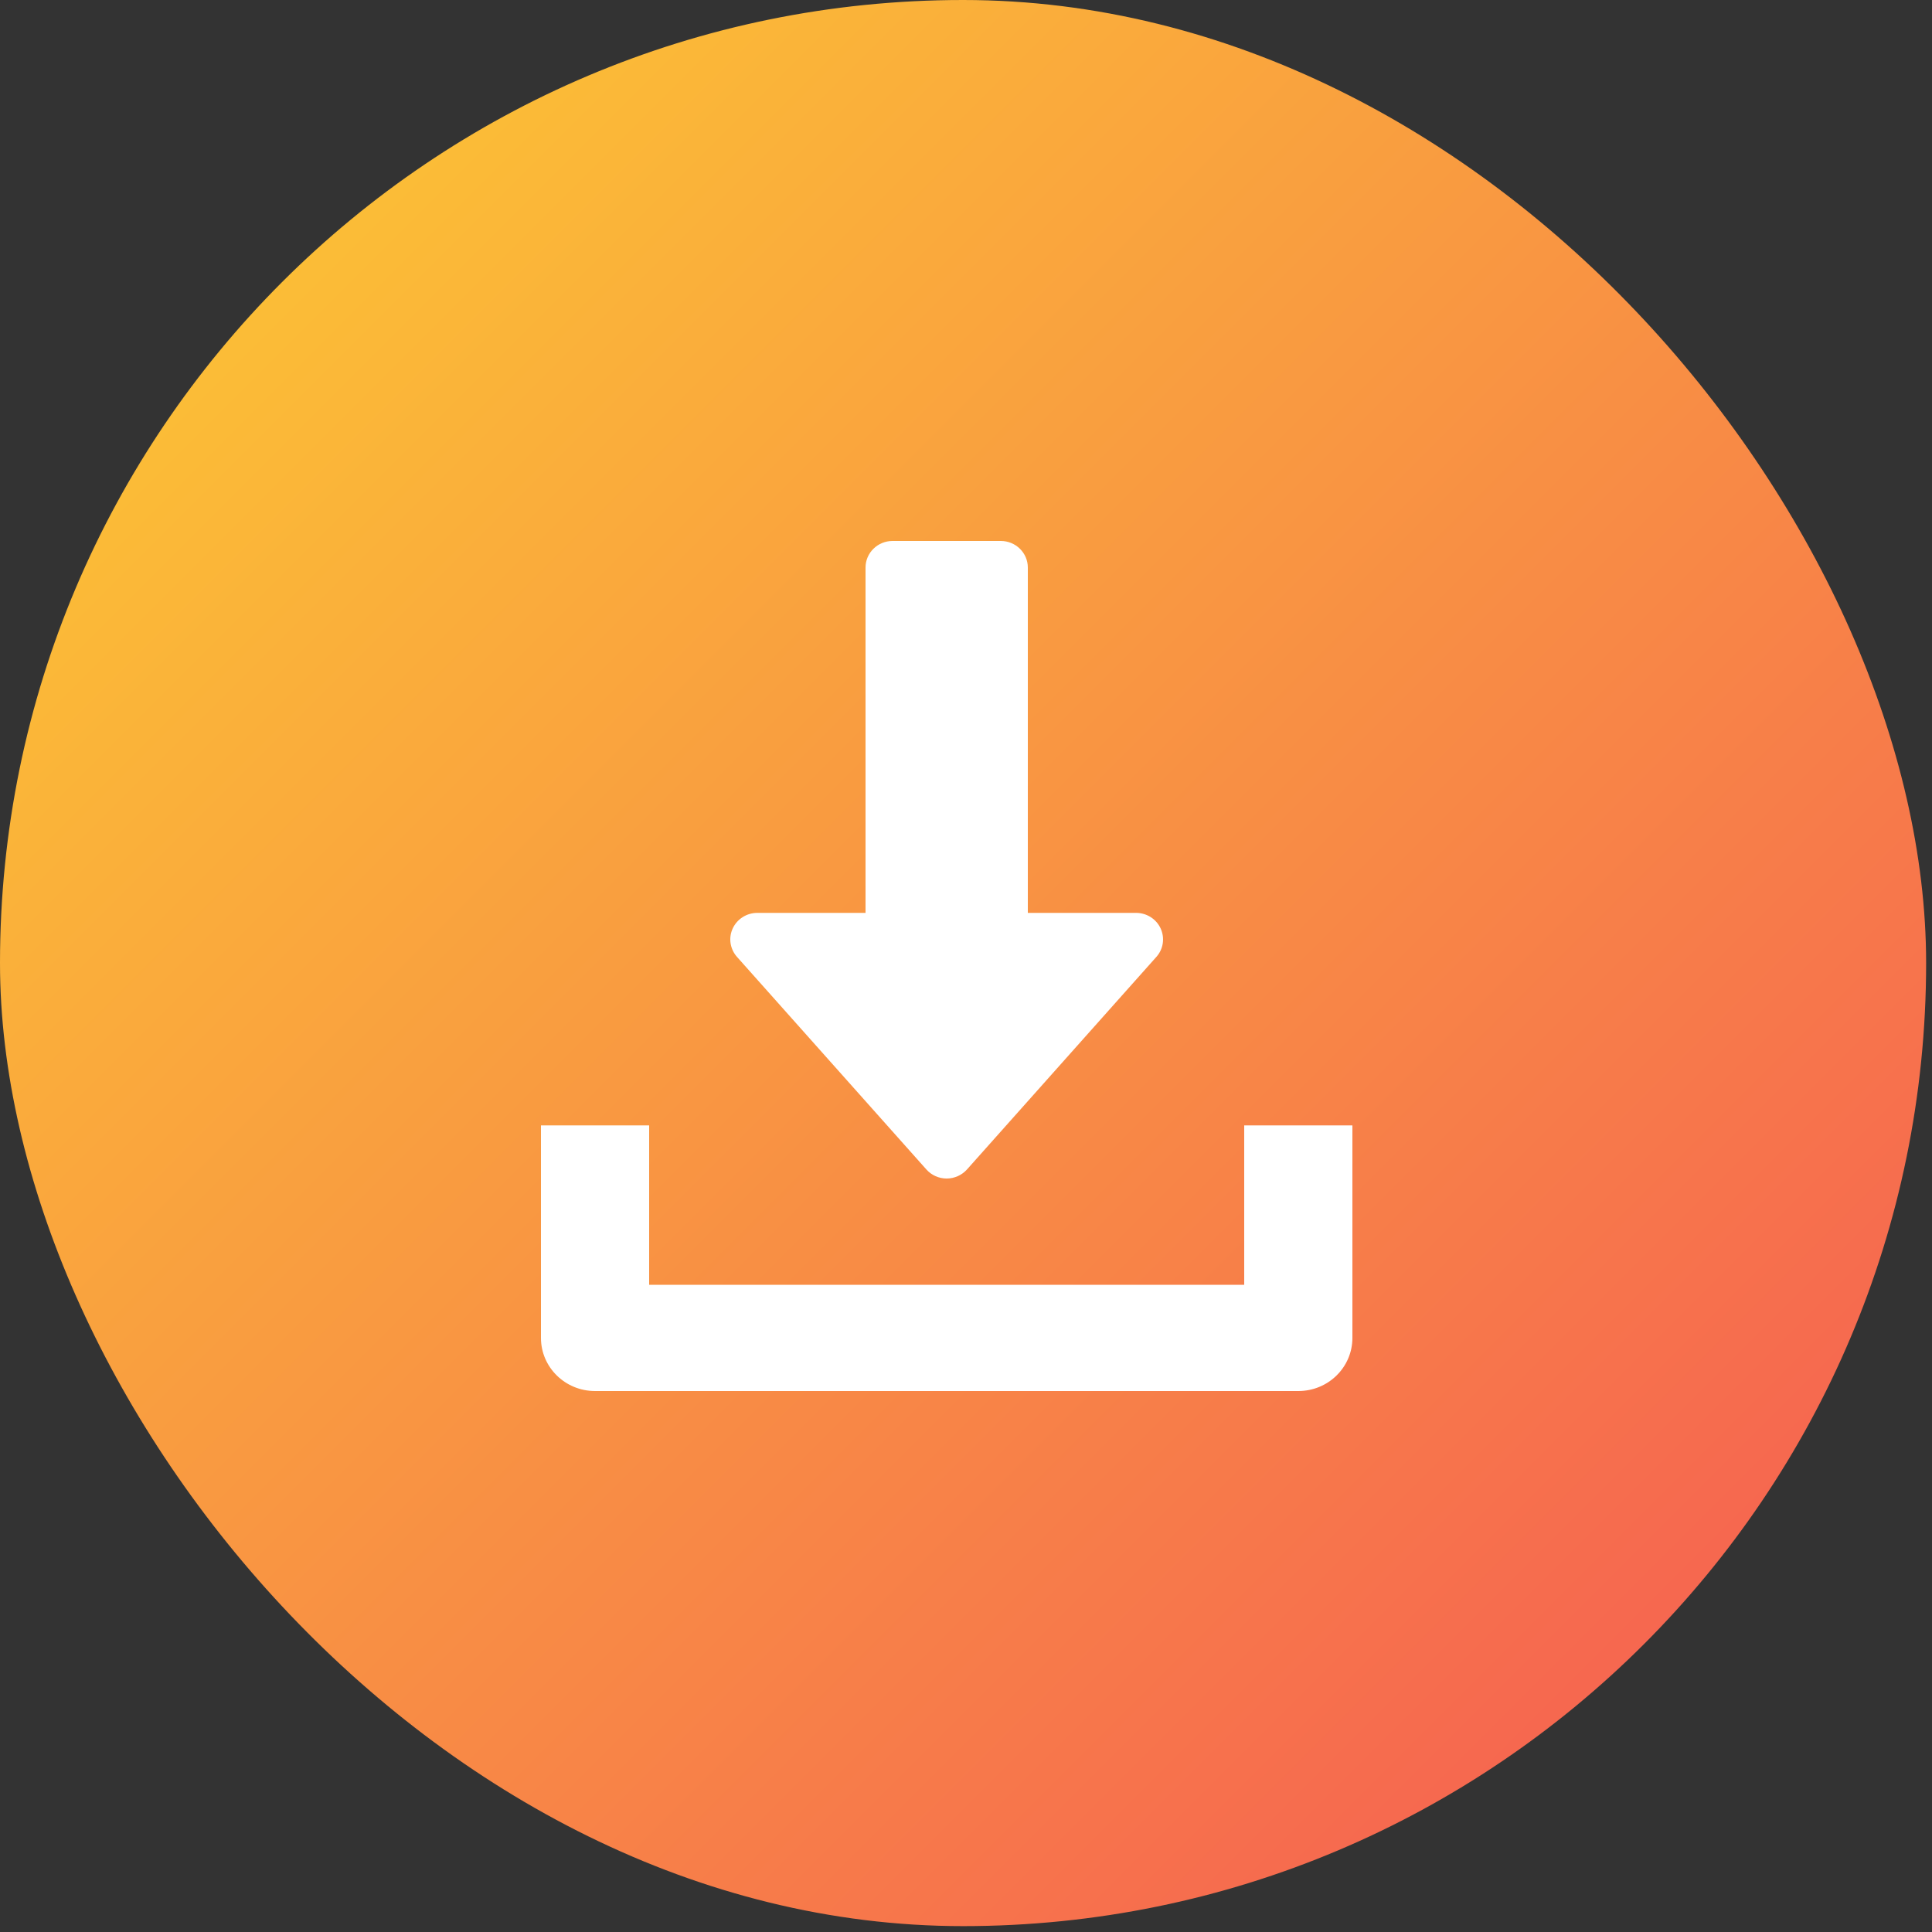 <?xml version="1.0" encoding="UTF-8"?>
<svg width="50px" height="50px" viewBox="0 0 50 50" version="1.1" xmlns="http://www.w3.org/2000/svg" xmlns:xlink="http://www.w3.org/1999/xlink">
    <rect x="0" y="0" width="50" height="50" fill="#333333" stroke="none"/>
    <!-- Generator: Sketch 61 (89581) - https://sketch.com -->
    <title>Group 2 Copy 15</title>
    <desc>Created with Sketch.</desc>
    <defs>
        <linearGradient x1="0%" y1="0%" x2="100%" y2="100%" id="linearGradient-1">
            <stop stop-color="#FCCF31" offset="0%"></stop>
            <stop stop-color="#F55555" offset="100%"></stop>
        </linearGradient>
    </defs>
    <g id="Page-1" stroke="none" stroke-width="1" fill="none" fill-rule="evenodd">
        <g id="Affiliate-page-for-ERP_Design_Final" transform="translate(-458, -3531)">
            <g id="Group-37" transform="translate(392, 2933)">
                <g id="Group-36" transform="translate(0, 146)">
                    <g id="Group-28" transform="translate(0, 424)">
                        <g id="Group-2-Copy-15" transform="translate(66, 28)">
                            <rect id="Rectangle" fill="url(#linearGradient-1)" x="0" y="0" width="49.848" height="49.848" rx="24.924"></rect>
                            <path d="M16.8,29.125 L16.8,33.25 L32.2,33.25 L32.2,29.125 L35,29.125 L35,34.625 C35,35.385 34.374,36 33.6,36 L33.6,36 L15.4,36 C14.627,36 14,35.385 14,34.625 L14,34.625 L14,29.125 L16.8,29.125 Z M25.9,14 C26.286,14 26.6,14.308 26.6,14.688 L26.6,14.688 L26.6,23.625 L29.4,23.625 C29.674,23.625 29.924,23.782 30.037,24.028 C30.15,24.274 30.108,24.563 29.926,24.765 L29.926,24.765 L25.026,30.265 C24.893,30.413 24.702,30.5 24.5,30.5 C24.298,30.5 24.107,30.415 23.974,30.265 L23.974,30.265 L19.074,24.765 C18.893,24.561 18.848,24.274 18.963,24.028 C19.076,23.783 19.326,23.625 19.6,23.625 L19.6,23.625 L22.4,23.625 L22.4,14.688 C22.4,14.308 22.714,14 23.1,14 L23.1,14 Z" id="Combined-Shape" fill="#FFFFFF" fill-rule="nonzero"></path>
                        </g>
                    </g>
                </g>
            </g>
        </g>
    </g>
</svg>
